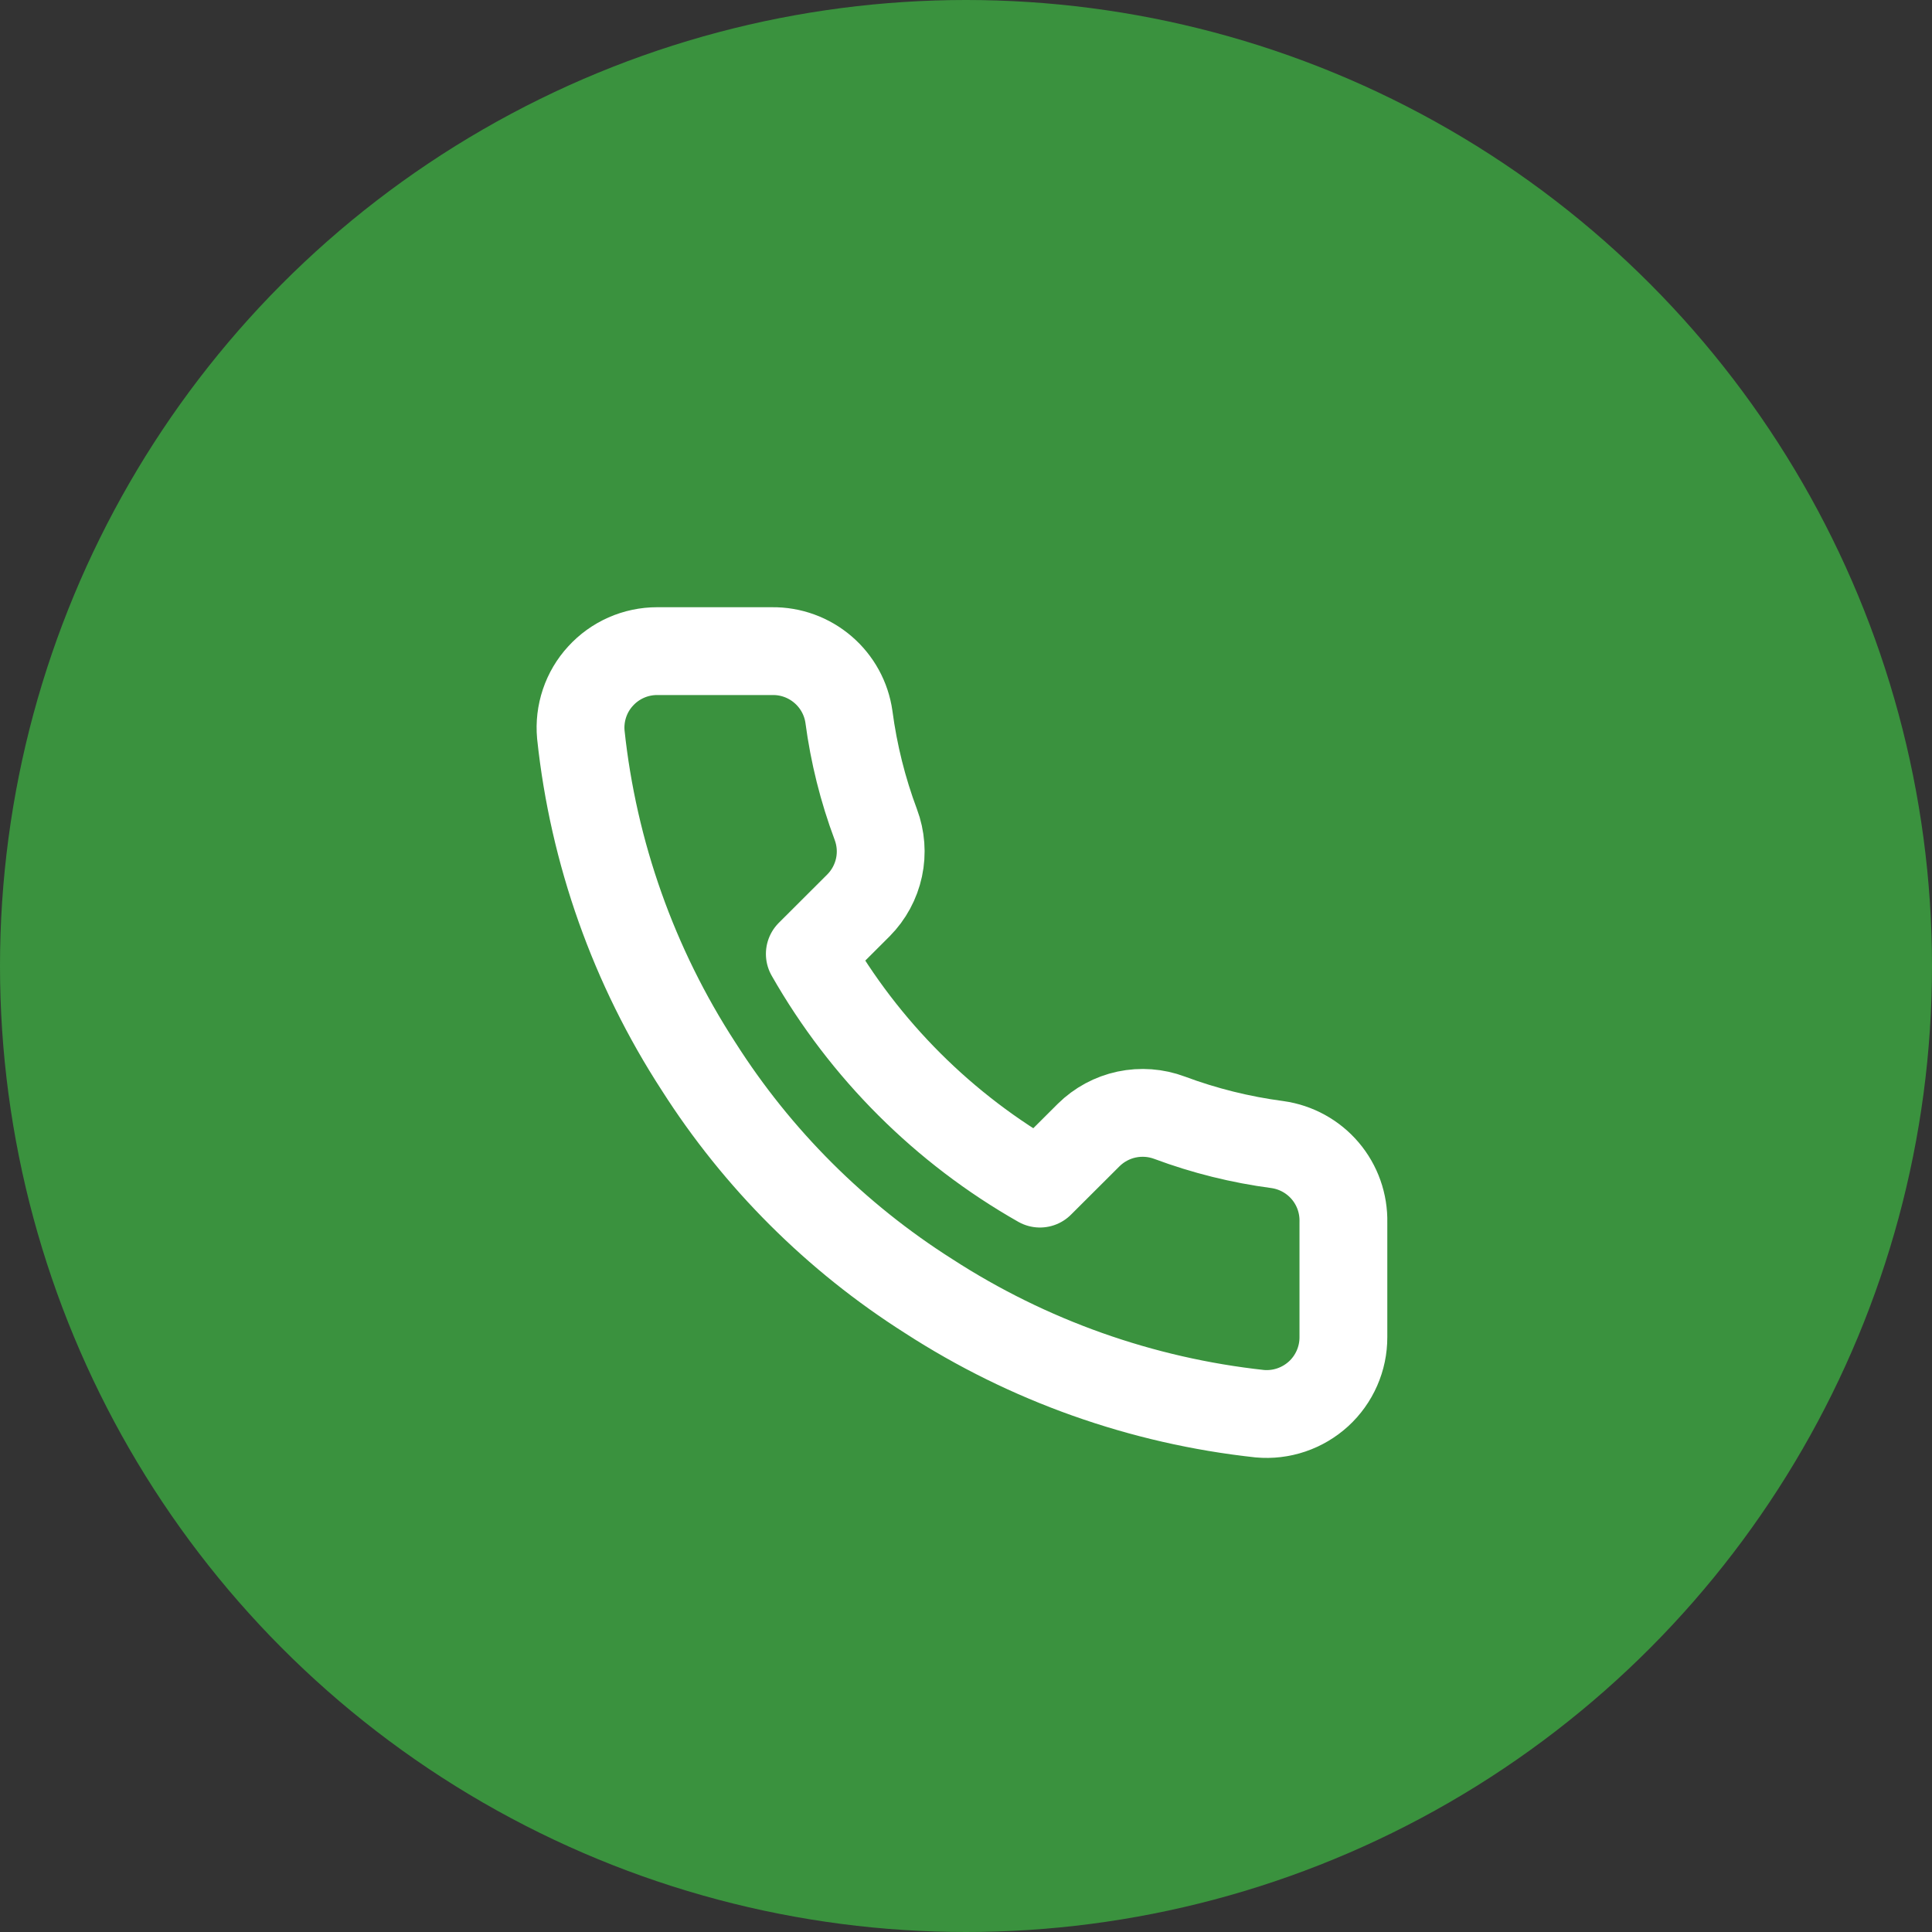 <svg xmlns="http://www.w3.org/2000/svg" fill="none" viewBox="0 0 44 44" height="44" width="44">
<rect x="0" y="0" width="44" height="44" fill="#333333" stroke="none"/>
<circle fill="#3A923E" r="22" cy="22" cx="22"></circle>
<path stroke-linejoin="round" stroke-linecap="round" stroke-width="2" stroke="white" d="M30.595 27.837V30.452C30.596 30.695 30.546 30.935 30.448 31.158C30.351 31.38 30.208 31.58 30.029 31.744C29.849 31.908 29.638 32.033 29.407 32.111C29.177 32.189 28.932 32.218 28.69 32.196C26.002 31.904 23.42 30.988 21.151 29.519C19.04 28.181 17.251 26.395 15.91 24.288C14.433 22.014 13.514 19.424 13.228 16.729C13.206 16.488 13.235 16.245 13.312 16.016C13.389 15.786 13.514 15.575 13.678 15.397C13.841 15.218 14.04 15.075 14.262 14.977C14.484 14.879 14.724 14.829 14.966 14.829H17.587C18.011 14.824 18.422 14.974 18.743 15.25C19.065 15.526 19.275 15.909 19.334 16.328C19.445 17.165 19.65 17.987 19.946 18.778C20.063 19.09 20.089 19.429 20.019 19.755C19.949 20.081 19.787 20.381 19.552 20.618L18.443 21.725C19.687 23.907 21.497 25.715 23.684 26.956L24.794 25.849C25.032 25.614 25.331 25.453 25.658 25.383C25.985 25.314 26.325 25.339 26.637 25.456C27.43 25.752 28.253 25.956 29.092 26.067C29.516 26.126 29.904 26.34 30.181 26.666C30.458 26.992 30.605 27.409 30.595 27.837Z"></path>
</svg>
